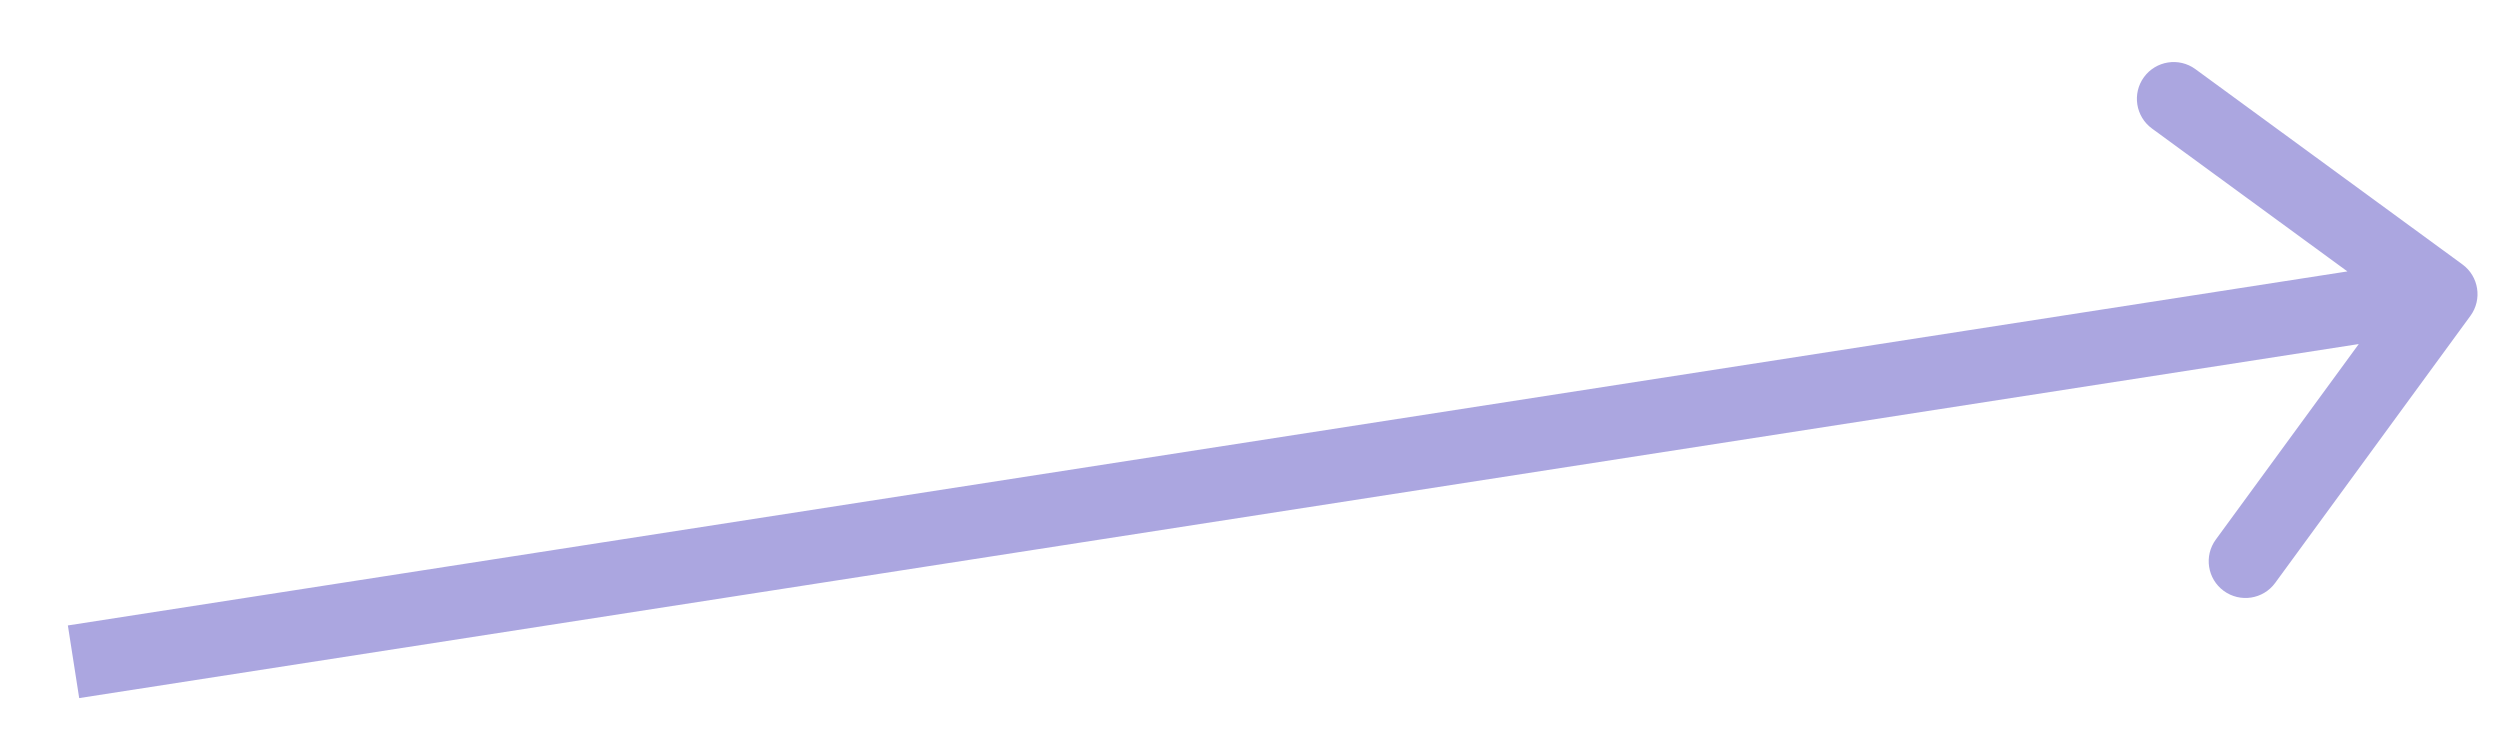 <?xml version="1.0" encoding="UTF-8"?> <svg xmlns="http://www.w3.org/2000/svg" width="34" height="10" viewBox="0 0 34 10" fill="none"><path d="M33.598 4.295C33.761 4.072 33.712 3.759 33.489 3.596L29.857 0.94C29.634 0.777 29.321 0.826 29.158 1.049C28.995 1.272 29.044 1.585 29.267 1.748L32.496 4.109L30.135 7.338C29.972 7.56 30.02 7.873 30.243 8.036C30.466 8.199 30.779 8.151 30.942 7.928L33.598 4.295ZM1.077 9.494L33.271 4.494L33.118 3.506L0.923 8.506L1.077 9.494Z" fill="#ABA6E0"></path></svg> 